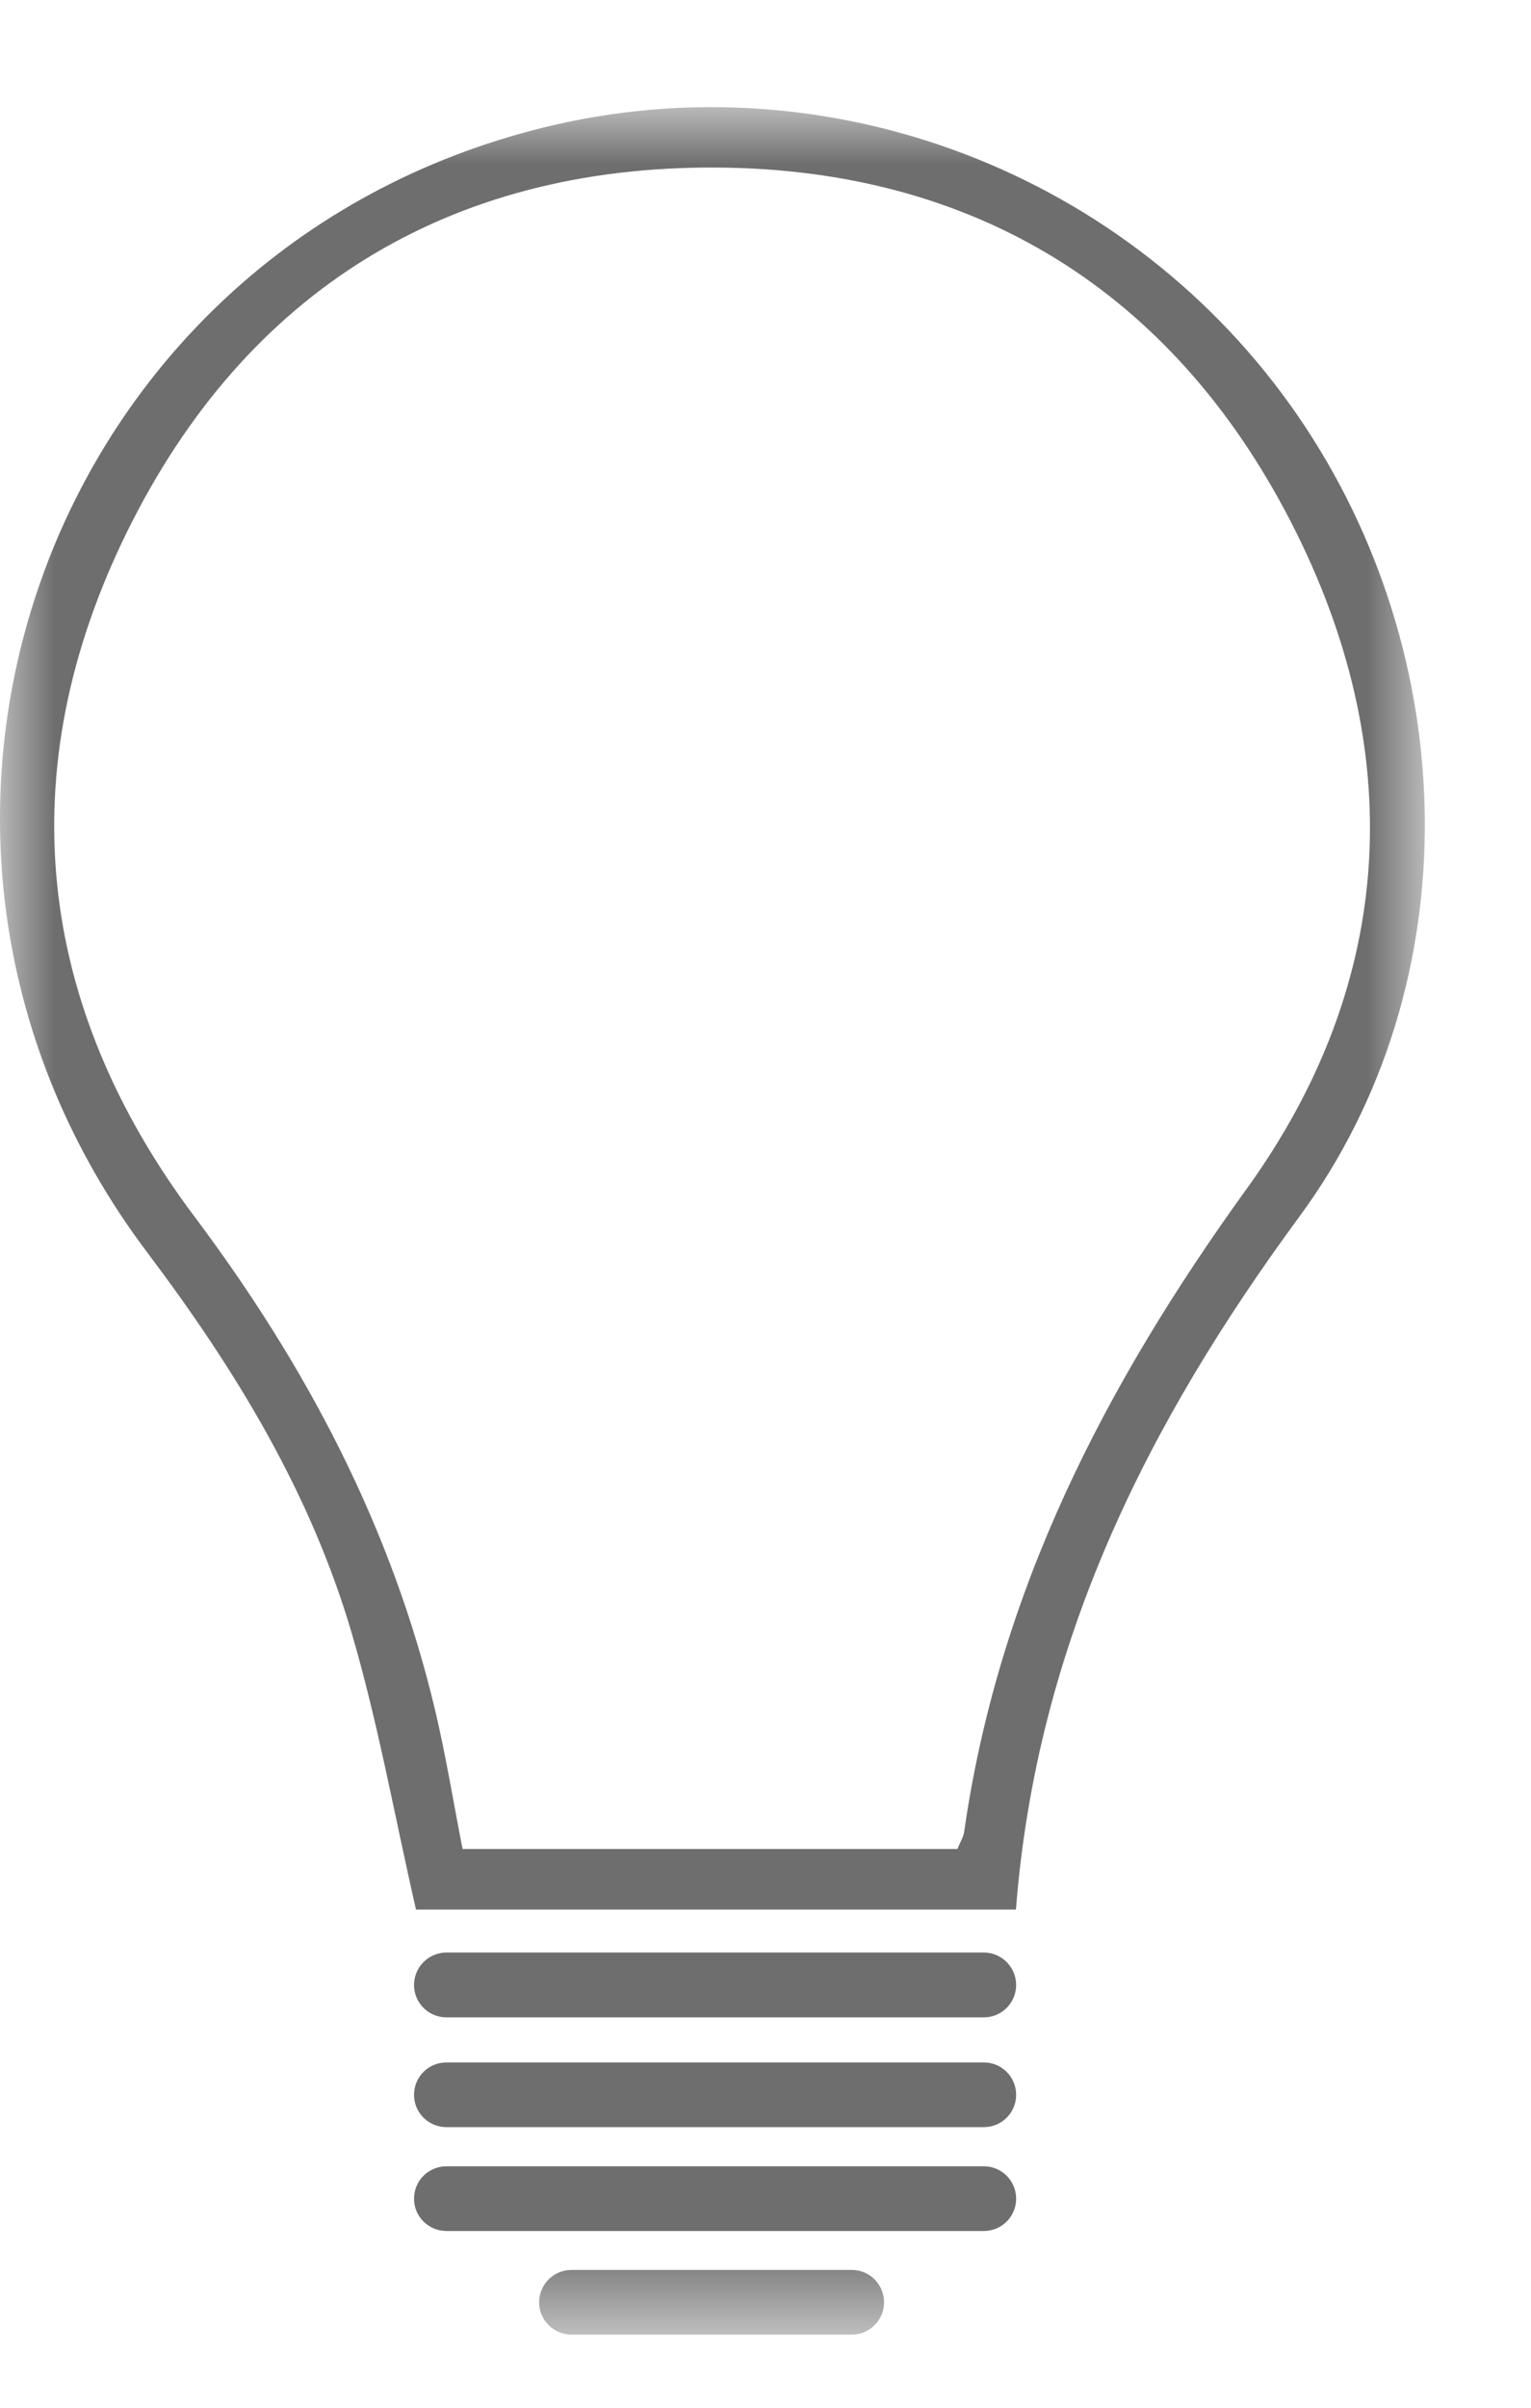 <svg width="14" height="22" viewBox="0 0 14 22" fill="none" xmlns="http://www.w3.org/2000/svg">
<mask id="mask0_16_2590" style="mask-type:luminance" maskUnits="userSpaceOnUse" x="0" y="0" width="14" height="22">
<path d="M13.03 0.979H0V21.332H13.03V0.979Z" fill="white"/>
</mask>
<g mask="url(#mask0_16_2590)">
<path d="M4.23 16.895H8.755C8.78 16.831 8.809 16.788 8.816 16.742C9.13 14.543 10.104 12.656 11.399 10.864C12.771 8.966 12.876 6.847 11.802 4.764C10.719 2.663 8.914 1.544 6.552 1.531C4.105 1.516 2.245 2.661 1.163 4.857C0.091 7.032 0.32 9.175 1.779 11.117C2.808 12.489 3.583 13.96 3.979 15.627C4.077 16.041 4.145 16.462 4.23 16.895ZM9.29 17.448H3.804C3.607 16.588 3.457 15.743 3.217 14.925C2.841 13.642 2.156 12.518 1.351 11.45C-1.51 7.663 0.394 2.288 4.979 1.163C7.581 0.525 10.341 1.58 11.867 3.798C13.378 5.995 13.45 8.988 11.881 11.118C10.486 13.014 9.479 15.025 9.29 17.448Z" fill="#6F6E6F"/>
</g>
<mask id="mask1_16_2590" style="mask-type:luminance" maskUnits="userSpaceOnUse" x="0" y="0" width="14" height="22">
<path d="M13.03 0.979H0V21.332H13.03V0.979Z" fill="white"/>
</mask>
<g mask="url(#mask1_16_2590)">
<path d="M8.997 18.433H4.082C3.918 18.433 3.786 18.3 3.786 18.138C3.786 17.974 3.918 17.841 4.082 17.841H8.997C9.16 17.841 9.292 17.974 9.292 18.138C9.292 18.3 9.16 18.433 8.997 18.433Z" fill="#6F6E6F"/>
</g>
<mask id="mask2_16_2590" style="mask-type:luminance" maskUnits="userSpaceOnUse" x="0" y="0" width="14" height="22">
<path d="M13.03 0.979H0V21.332H13.03V0.979Z" fill="white"/>
</mask>
<g mask="url(#mask2_16_2590)">
<path d="M8.997 19.436H4.082C3.918 19.436 3.786 19.304 3.786 19.141C3.786 18.977 3.918 18.845 4.082 18.845H8.997C9.16 18.845 9.292 18.977 9.292 19.141C9.292 19.304 9.16 19.436 8.997 19.436Z" fill="#6F6E6F"/>
</g>
<mask id="mask3_16_2590" style="mask-type:luminance" maskUnits="userSpaceOnUse" x="0" y="0" width="14" height="22">
<path d="M13.03 0.979H0V21.332H13.03V0.979Z" fill="white"/>
</mask>
<g mask="url(#mask3_16_2590)">
<path d="M8.997 20.385H4.082C3.918 20.385 3.786 20.253 3.786 20.09C3.786 19.926 3.918 19.794 4.082 19.794H8.997C9.16 19.794 9.292 19.926 9.292 20.09C9.292 20.253 9.16 20.385 8.997 20.385Z" fill="#6F6E6F"/>
</g>
<mask id="mask4_16_2590" style="mask-type:luminance" maskUnits="userSpaceOnUse" x="0" y="0" width="14" height="22">
<path d="M13.03 0.979H0V21.332H13.03V0.979Z" fill="white"/>
</mask>
<g mask="url(#mask4_16_2590)">
<path d="M7.789 21.332H5.226C5.063 21.332 4.93 21.2 4.93 21.037C4.93 20.873 5.063 20.741 5.226 20.741H7.789C7.952 20.741 8.084 20.873 8.084 21.037C8.084 21.2 7.952 21.332 7.789 21.332Z" fill="#6F6E6F"/>
</g>
</svg>
